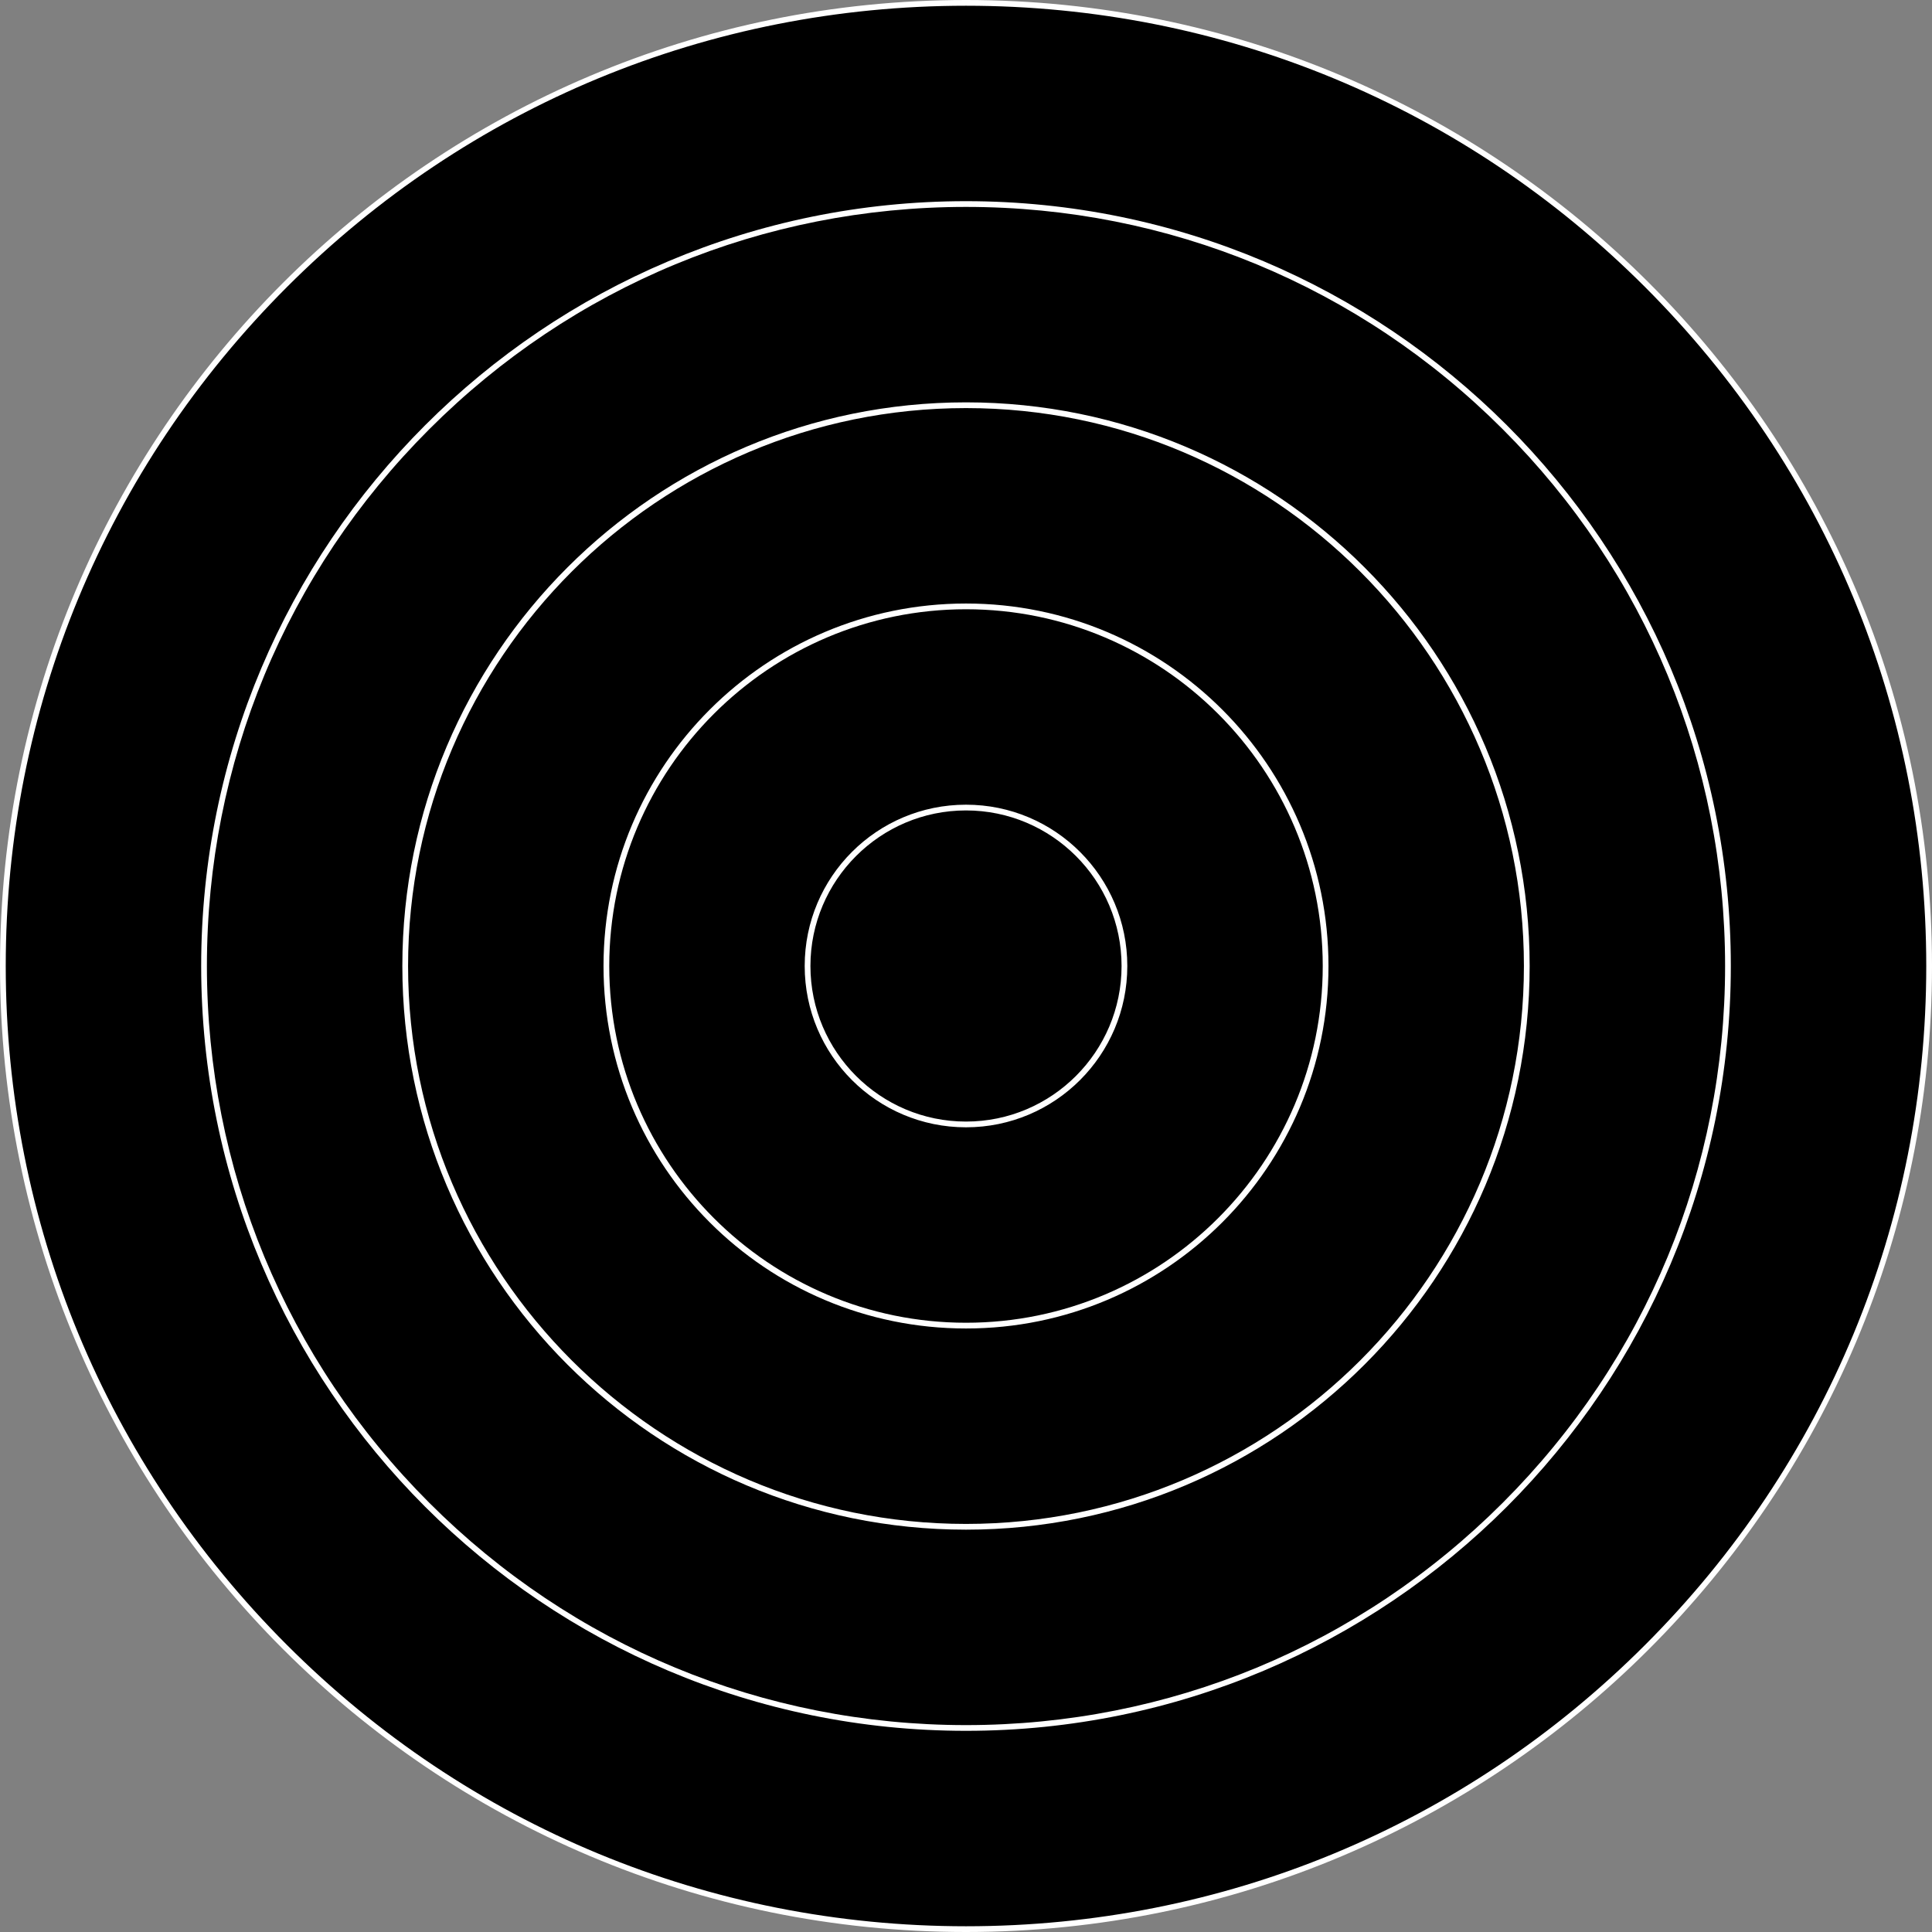 <?xml version="1.0" encoding="UTF-8"?><svg id="uuid-58f4a4da-2c8c-4ba1-a7d7-c1660ab857a0" xmlns="http://www.w3.org/2000/svg" width="336.664" height="336.664" viewBox="0 0 336.664 336.664"><rect x="0" y="0" width="336.664" height="336.664" fill="#808080" stroke="none"/><defs><style>.uuid-fb575edb-9dbd-4369-a8f3-f843bf5bb348{fill:#fff;}</style></defs><g><circle cx="168.332" cy="168.332" r="167.832"/><path class="uuid-fb575edb-9dbd-4369-a8f3-f843bf5bb348" d="M168.332,1c44.696,0,86.717,17.406,118.322,49.01,31.605,31.605,49.01,73.626,49.01,118.322s-17.406,86.717-49.01,118.322c-31.605,31.605-73.626,49.01-118.322,49.01s-86.717-17.406-118.322-49.01C18.406,255.049,1,213.028,1,168.332S18.406,81.615,50.01,50.01C81.615,18.406,123.636,1,168.332,1m0-1C75.365,0,0,75.365,0,168.332s75.365,168.332,168.332,168.332,168.332-75.365,168.332-168.332S261.299,0,168.332,0h0Z"/></g><g><circle cx="168.332" cy="168.332" r="132.776"/><path class="uuid-fb575edb-9dbd-4369-a8f3-f843bf5bb348" d="M168.332,36.056c35.332,0,68.55,13.759,93.534,38.743,24.984,24.984,38.743,58.201,38.743,93.534s-13.759,68.55-38.743,93.534c-24.984,24.984-58.201,38.743-93.534,38.743s-68.55-13.759-93.534-38.743c-24.984-24.984-38.743-58.201-38.743-93.534s13.759-68.55,38.743-93.534c24.984-24.984,58.201-38.743,93.534-38.743m0-1c-73.607,0-133.276,59.67-133.276,133.276s59.67,133.276,133.276,133.276,133.276-59.67,133.276-133.276S241.939,35.056,168.332,35.056h0Z"/></g><g><circle cx="168.332" cy="168.332" r="97.721"/><path class="uuid-fb575edb-9dbd-4369-a8f3-f843bf5bb348" d="M168.332,71.112c53.608,0,97.221,43.613,97.221,97.221s-43.613,97.221-97.221,97.221-97.221-43.613-97.221-97.221,43.613-97.221,97.221-97.221m0-1c-54.246,0-98.221,43.975-98.221,98.221s43.975,98.221,98.221,98.221,98.221-43.975,98.221-98.221-43.975-98.221-98.221-98.221h0Z"/></g><g><circle cx="168.332" cy="168.332" r="62.665" transform="translate(-69.726 168.332) rotate(-45)"/><path class="uuid-fb575edb-9dbd-4369-a8f3-f843bf5bb348" d="M168.332,106.167c34.278,0,62.165,27.887,62.165,62.165s-27.887,62.165-62.165,62.165-62.165-27.887-62.165-62.165,27.887-62.165,62.165-62.165m0-1c-34.885,0-63.165,28.28-63.165,63.165s28.28,63.165,63.165,63.165,63.165-28.28,63.165-63.165-28.28-63.165-63.165-63.165h0Z"/></g><g><path d="M168.332,195.942c-15.224,0-27.609-12.386-27.609-27.609s12.385-27.609,27.609-27.609,27.609,12.385,27.609,27.609-12.386,27.609-27.609,27.609Z"/><path class="uuid-fb575edb-9dbd-4369-a8f3-f843bf5bb348" d="M168.332,141.223c14.948,0,27.109,12.161,27.109,27.109s-12.161,27.109-27.109,27.109-27.109-12.161-27.109-27.109,12.161-27.109,27.109-27.109m0-1c-15.524,0-28.109,12.585-28.109,28.109s12.585,28.109,28.109,28.109,28.109-12.585,28.109-28.109-12.585-28.109-28.109-28.109h0Z"/></g></svg>